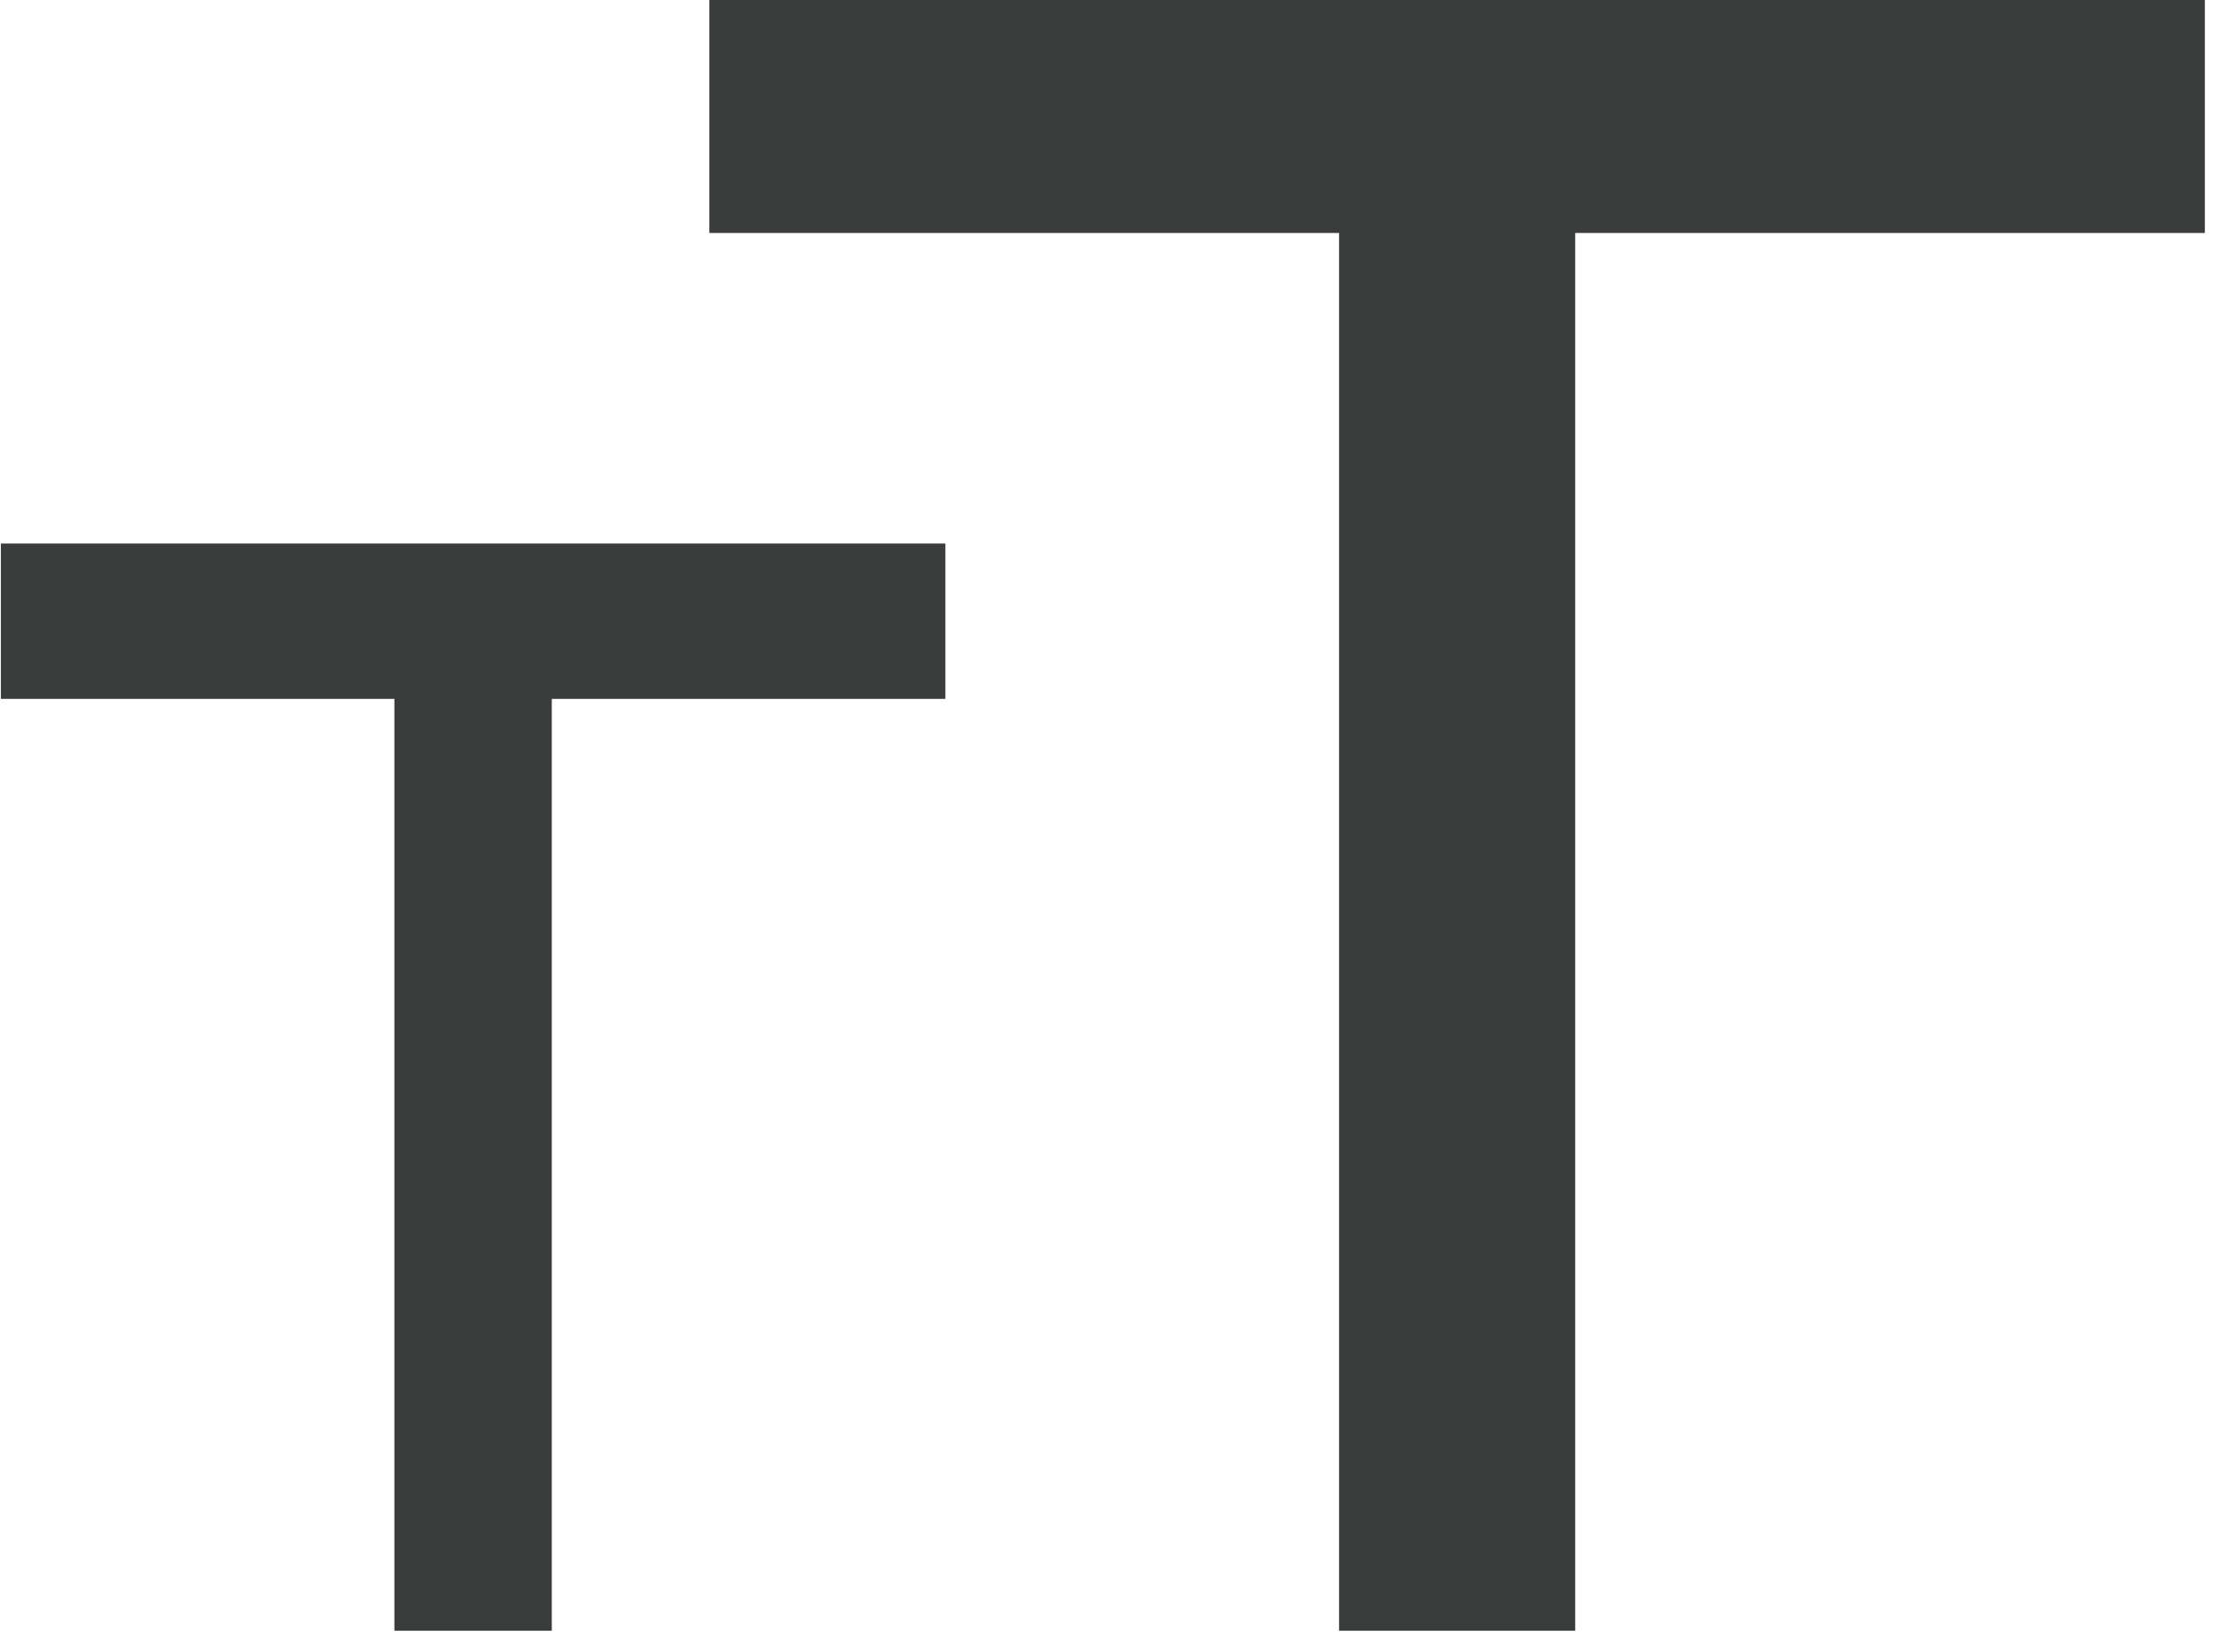 <svg width="31" height="23" viewBox="0 0 31 23" fill="none" xmlns="http://www.w3.org/2000/svg">
<path d="M30.692 3.59192e-06L30.692 3.244L21.927 3.244L21.927 22.706L18.64 22.706L18.64 3.244L9.874 3.244L9.874 0L30.692 3.59192e-06Z" fill="#3B3D3D"/>
<path d="M5.49 22.706L5.49 9.731L0.012 9.731L0.012 7.568L13.16 7.568L13.16 9.731L7.681 9.731L7.681 22.706L5.49 22.706Z" fill="#3B3D3D"/>
</svg>

